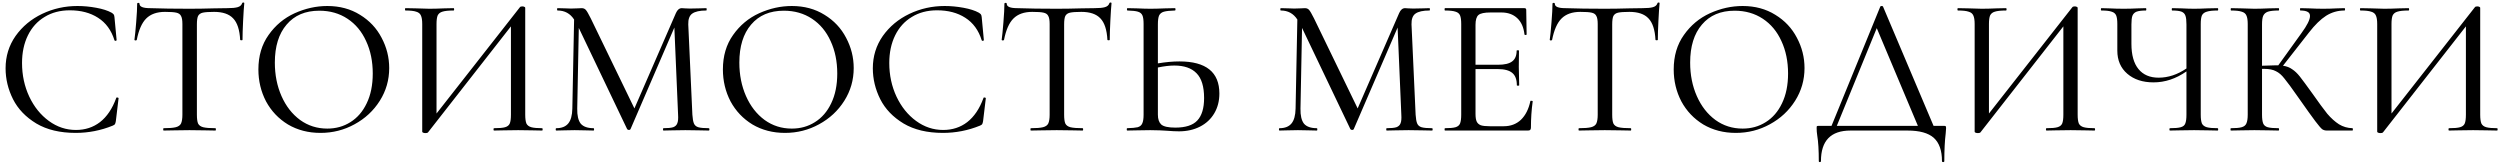 <?xml version="1.0" encoding="UTF-8"?> <svg xmlns="http://www.w3.org/2000/svg" width="383" height="25" viewBox="0 0 383 25" fill="none"> <path d="M11.866 0.92C12.806 0.92 13.766 1.01 14.746 1.19C15.726 1.37 16.506 1.62 17.086 1.94C17.246 2.04 17.356 2.13 17.416 2.21C17.476 2.29 17.516 2.43 17.536 2.63L17.866 6.14C17.866 6.2 17.816 6.24 17.716 6.26C17.616 6.26 17.556 6.23 17.536 6.17C17.056 4.63 16.216 3.48 15.016 2.72C13.836 1.96 12.396 1.58 10.696 1.58C9.216 1.58 7.926 1.92 6.826 2.6C5.726 3.26 4.876 4.2 4.276 5.42C3.676 6.64 3.376 8.05 3.376 9.65C3.376 11.51 3.746 13.23 4.486 14.81C5.226 16.37 6.226 17.61 7.486 18.53C8.746 19.45 10.126 19.91 11.626 19.91C13.046 19.91 14.276 19.51 15.316 18.71C16.376 17.89 17.206 16.66 17.806 15.02C17.806 14.96 17.846 14.93 17.926 14.93C17.986 14.93 18.036 14.94 18.076 14.96C18.136 14.98 18.166 15.01 18.166 15.05L17.746 18.56C17.706 18.8 17.656 18.96 17.596 19.04C17.556 19.1 17.446 19.17 17.266 19.25C15.446 19.99 13.556 20.36 11.596 20.36C9.196 20.36 7.186 19.88 5.566 18.92C3.946 17.94 2.756 16.7 1.996 15.2C1.236 13.68 0.856 12.1 0.856 10.46C0.856 8.62 1.366 6.97 2.386 5.51C3.426 4.05 4.786 2.92 6.466 2.12C8.146 1.32 9.946 0.92 11.866 0.92ZM25.274 1.82C24.034 1.82 23.074 2.16 22.394 2.84C21.734 3.5 21.254 4.59 20.954 6.11C20.934 6.17 20.864 6.2 20.744 6.2C20.644 6.18 20.594 6.15 20.594 6.11C20.674 5.55 20.764 4.65 20.864 3.41C20.964 2.17 21.014 1.23 21.014 0.59C21.014 0.49 21.074 0.44 21.194 0.44C21.314 0.44 21.374 0.49 21.374 0.59C21.374 1.03 21.914 1.25 22.994 1.25C24.714 1.31 26.724 1.34 29.024 1.34C30.204 1.34 31.454 1.32 32.774 1.28L34.814 1.25C35.534 1.25 36.064 1.2 36.404 1.1C36.764 1 36.994 0.8 37.094 0.5C37.114 0.42 37.174 0.38 37.274 0.38C37.374 0.38 37.424 0.42 37.424 0.5C37.364 1.08 37.304 1.98 37.244 3.2C37.184 4.4 37.154 5.37 37.154 6.11C37.154 6.15 37.094 6.17 36.974 6.17C36.874 6.17 36.814 6.15 36.794 6.11C36.714 4.57 36.354 3.47 35.714 2.81C35.094 2.15 34.124 1.82 32.804 1.82C32.004 1.82 31.424 1.86 31.064 1.94C30.724 2.02 30.484 2.19 30.344 2.45C30.224 2.71 30.164 3.14 30.164 3.74V17.57C30.164 18.19 30.224 18.64 30.344 18.92C30.484 19.2 30.744 19.39 31.124 19.49C31.524 19.59 32.154 19.64 33.014 19.64C33.054 19.64 33.074 19.7 33.074 19.82C33.074 19.94 33.054 20 33.014 20C32.334 20 31.794 19.99 31.394 19.97L29.024 19.94L26.744 19.97C26.344 19.99 25.784 20 25.064 20C25.024 20 25.004 19.94 25.004 19.82C25.004 19.7 25.024 19.64 25.064 19.64C25.904 19.64 26.524 19.59 26.924 19.49C27.324 19.39 27.594 19.2 27.734 18.92C27.874 18.62 27.944 18.17 27.944 17.57V3.68C27.944 3.1 27.874 2.69 27.734 2.45C27.614 2.19 27.374 2.02 27.014 1.94C26.674 1.86 26.094 1.82 25.274 1.82ZM49.096 20.36C47.236 20.36 45.576 19.93 44.116 19.07C42.676 18.19 41.556 17.01 40.756 15.53C39.976 14.03 39.586 12.4 39.586 10.64C39.586 8.58 40.106 6.82 41.146 5.36C42.186 3.88 43.516 2.77 45.136 2.03C46.776 1.29 48.446 0.92 50.146 0.92C52.046 0.92 53.716 1.37 55.156 2.27C56.596 3.15 57.696 4.32 58.456 5.78C59.236 7.24 59.626 8.79 59.626 10.43C59.626 12.25 59.146 13.92 58.186 15.44C57.226 16.96 55.936 18.16 54.316 19.04C52.716 19.92 50.976 20.36 49.096 20.36ZM50.146 19.7C51.466 19.7 52.646 19.37 53.686 18.71C54.746 18.05 55.576 17.09 56.176 15.83C56.796 14.55 57.106 13.03 57.106 11.27C57.106 9.41 56.766 7.75 56.086 6.29C55.426 4.83 54.476 3.69 53.236 2.87C51.996 2.05 50.556 1.64 48.916 1.64C46.776 1.64 45.106 2.35 43.906 3.77C42.706 5.17 42.106 7.11 42.106 9.59C42.106 11.47 42.446 13.18 43.126 14.72C43.806 16.26 44.756 17.48 45.976 18.38C47.196 19.26 48.586 19.7 50.146 19.7ZM83.045 19.64C83.105 19.64 83.135 19.7 83.135 19.82C83.135 19.94 83.105 20 83.045 20C82.405 20 81.905 19.99 81.545 19.97L79.385 19.94L77.135 19.97C76.775 19.99 76.295 20 75.695 20C75.635 20 75.605 19.94 75.605 19.82C75.605 19.7 75.635 19.64 75.695 19.64C76.475 19.64 77.035 19.59 77.375 19.49C77.735 19.39 77.975 19.2 78.095 18.92C78.215 18.64 78.275 18.19 78.275 17.57V4.04L65.555 20.3C65.495 20.36 65.365 20.39 65.165 20.39C65.045 20.39 64.935 20.37 64.835 20.33C64.735 20.29 64.685 20.24 64.685 20.18V3.68C64.685 3.08 64.615 2.64 64.475 2.36C64.355 2.08 64.115 1.89 63.755 1.79C63.415 1.67 62.875 1.61 62.135 1.61C62.075 1.61 62.045 1.55 62.045 1.43C62.045 1.31 62.075 1.25 62.135 1.25L63.695 1.28C64.575 1.32 65.265 1.34 65.765 1.34C66.425 1.34 67.195 1.32 68.075 1.28L69.485 1.25C69.545 1.25 69.575 1.31 69.575 1.43C69.575 1.55 69.545 1.61 69.485 1.61C68.705 1.61 68.135 1.67 67.775 1.79C67.435 1.89 67.195 2.08 67.055 2.36C66.935 2.64 66.875 3.08 66.875 3.68V17.39L79.655 1.1C79.715 1.02 79.835 0.98 80.015 0.98C80.135 0.98 80.235 1 80.315 1.04C80.415 1.08 80.465 1.13 80.465 1.19V17.57C80.465 18.17 80.525 18.62 80.645 18.92C80.785 19.2 81.035 19.39 81.395 19.49C81.755 19.59 82.305 19.64 83.045 19.64ZM108.592 19.64C108.652 19.64 108.682 19.7 108.682 19.82C108.682 19.94 108.652 20 108.592 20C107.952 20 107.442 19.99 107.062 19.97L104.992 19.94L102.982 19.97C102.662 19.99 102.212 20 101.632 20C101.592 20 101.572 19.94 101.572 19.82C101.572 19.7 101.592 19.64 101.632 19.64C102.312 19.64 102.812 19.59 103.132 19.49C103.452 19.37 103.662 19.17 103.762 18.89C103.882 18.61 103.922 18.17 103.882 17.57L103.312 4.22L96.592 19.79C96.552 19.87 96.472 19.91 96.352 19.91C96.252 19.91 96.162 19.87 96.082 19.79L88.672 4.28L88.432 16.64C88.412 17.7 88.592 18.47 88.972 18.95C89.372 19.41 90.032 19.64 90.952 19.64C90.992 19.64 91.012 19.7 91.012 19.82C91.012 19.94 90.992 20 90.952 20C90.392 20 89.962 19.99 89.662 19.97L88.042 19.94L86.422 19.97C86.142 19.99 85.742 20 85.222 20C85.162 20 85.132 19.94 85.132 19.82C85.132 19.7 85.162 19.64 85.222 19.64C86.042 19.64 86.652 19.4 87.052 18.92C87.452 18.44 87.662 17.68 87.682 16.64L87.952 2.99C87.352 2.07 86.512 1.61 85.432 1.61C85.372 1.61 85.342 1.55 85.342 1.43C85.342 1.31 85.372 1.25 85.432 1.25L86.602 1.28C86.822 1.3 87.112 1.31 87.472 1.31C87.872 1.31 88.202 1.3 88.462 1.28C88.742 1.26 88.962 1.25 89.122 1.25C89.382 1.25 89.592 1.34 89.752 1.52C89.912 1.7 90.162 2.13 90.502 2.81L97.192 16.61L103.552 2C103.772 1.5 104.072 1.25 104.452 1.25C104.552 1.25 104.702 1.26 104.902 1.28C105.102 1.3 105.362 1.31 105.682 1.31L107.182 1.28C107.402 1.26 107.742 1.25 108.202 1.25C108.242 1.25 108.262 1.31 108.262 1.43C108.262 1.55 108.242 1.61 108.202 1.61C107.202 1.61 106.482 1.77 106.042 2.09C105.622 2.39 105.422 2.94 105.442 3.74L106.072 17.57C106.112 18.19 106.192 18.64 106.312 18.92C106.432 19.2 106.652 19.39 106.972 19.49C107.312 19.59 107.852 19.64 108.592 19.64ZM120.258 20.36C118.398 20.36 116.738 19.93 115.278 19.07C113.838 18.19 112.718 17.01 111.918 15.53C111.138 14.03 110.748 12.4 110.748 10.64C110.748 8.58 111.268 6.82 112.308 5.36C113.348 3.88 114.678 2.77 116.298 2.03C117.938 1.29 119.608 0.92 121.308 0.92C123.208 0.92 124.878 1.37 126.318 2.27C127.758 3.15 128.858 4.32 129.618 5.78C130.398 7.24 130.788 8.79 130.788 10.43C130.788 12.25 130.308 13.92 129.348 15.44C128.388 16.96 127.098 18.16 125.478 19.04C123.878 19.92 122.138 20.36 120.258 20.36ZM121.308 19.7C122.628 19.7 123.808 19.37 124.848 18.71C125.908 18.05 126.738 17.09 127.338 15.83C127.958 14.55 128.268 13.03 128.268 11.27C128.268 9.41 127.928 7.75 127.248 6.29C126.588 4.83 125.638 3.69 124.398 2.87C123.158 2.05 121.718 1.64 120.078 1.64C117.938 1.64 116.268 2.35 115.068 3.77C113.868 5.17 113.268 7.11 113.268 9.59C113.268 11.47 113.608 13.18 114.288 14.72C114.968 16.26 115.918 17.48 117.138 18.38C118.358 19.26 119.748 19.7 121.308 19.7ZM144.727 0.92C145.667 0.92 146.627 1.01 147.607 1.19C148.587 1.37 149.367 1.62 149.947 1.94C150.107 2.04 150.217 2.13 150.277 2.21C150.337 2.29 150.377 2.43 150.397 2.63L150.727 6.14C150.727 6.2 150.677 6.24 150.577 6.26C150.477 6.26 150.417 6.23 150.397 6.17C149.917 4.63 149.077 3.48 147.877 2.72C146.697 1.96 145.257 1.58 143.557 1.58C142.077 1.58 140.787 1.92 139.687 2.6C138.587 3.26 137.737 4.2 137.137 5.42C136.537 6.64 136.237 8.05 136.237 9.65C136.237 11.51 136.607 13.23 137.347 14.81C138.087 16.37 139.087 17.61 140.347 18.53C141.607 19.45 142.987 19.91 144.487 19.91C145.907 19.91 147.137 19.51 148.177 18.71C149.237 17.89 150.067 16.66 150.667 15.02C150.667 14.96 150.707 14.93 150.787 14.93C150.847 14.93 150.897 14.94 150.937 14.96C150.997 14.98 151.027 15.01 151.027 15.05L150.607 18.56C150.567 18.8 150.517 18.96 150.457 19.04C150.417 19.1 150.307 19.17 150.127 19.25C148.307 19.99 146.417 20.36 144.457 20.36C142.057 20.36 140.047 19.88 138.427 18.92C136.807 17.94 135.617 16.7 134.857 15.2C134.097 13.68 133.717 12.1 133.717 10.46C133.717 8.62 134.227 6.97 135.247 5.51C136.287 4.05 137.647 2.92 139.327 2.12C141.007 1.32 142.807 0.92 144.727 0.92ZM158.135 1.82C156.895 1.82 155.935 2.16 155.255 2.84C154.595 3.5 154.115 4.59 153.815 6.11C153.795 6.17 153.725 6.2 153.605 6.2C153.505 6.18 153.455 6.15 153.455 6.11C153.535 5.55 153.625 4.65 153.725 3.41C153.825 2.17 153.875 1.23 153.875 0.59C153.875 0.49 153.935 0.44 154.055 0.44C154.175 0.44 154.235 0.49 154.235 0.59C154.235 1.03 154.775 1.25 155.855 1.25C157.575 1.31 159.585 1.34 161.885 1.34C163.065 1.34 164.315 1.32 165.635 1.28L167.675 1.25C168.395 1.25 168.925 1.2 169.265 1.1C169.625 1 169.855 0.8 169.955 0.5C169.975 0.42 170.035 0.38 170.135 0.38C170.235 0.38 170.285 0.42 170.285 0.5C170.225 1.08 170.165 1.98 170.105 3.2C170.045 4.4 170.015 5.37 170.015 6.11C170.015 6.15 169.955 6.17 169.835 6.17C169.735 6.17 169.675 6.15 169.655 6.11C169.575 4.57 169.215 3.47 168.575 2.81C167.955 2.15 166.985 1.82 165.665 1.82C164.865 1.82 164.285 1.86 163.925 1.94C163.585 2.02 163.345 2.19 163.205 2.45C163.085 2.71 163.025 3.14 163.025 3.74V17.57C163.025 18.19 163.085 18.64 163.205 18.92C163.345 19.2 163.605 19.39 163.985 19.49C164.385 19.59 165.015 19.64 165.875 19.64C165.915 19.64 165.935 19.7 165.935 19.82C165.935 19.94 165.915 20 165.875 20C165.195 20 164.655 19.99 164.255 19.97L161.885 19.94L159.605 19.97C159.205 19.99 158.645 20 157.925 20C157.885 20 157.865 19.94 157.865 19.82C157.865 19.7 157.885 19.64 157.925 19.64C158.765 19.64 159.385 19.59 159.785 19.49C160.185 19.39 160.455 19.2 160.595 18.92C160.735 18.62 160.805 18.17 160.805 17.57V3.68C160.805 3.1 160.735 2.69 160.595 2.45C160.475 2.19 160.235 2.02 159.875 1.94C159.535 1.86 158.955 1.82 158.135 1.82ZM180.688 9.41C184.768 9.41 186.808 11.05 186.808 14.33C186.808 15.47 186.548 16.48 186.028 17.36C185.508 18.24 184.778 18.92 183.838 19.4C182.898 19.88 181.828 20.12 180.628 20.12C180.108 20.12 179.488 20.09 178.768 20.03C178.488 20.01 178.128 19.99 177.688 19.97C177.268 19.95 176.778 19.94 176.218 19.94L174.238 19.97C173.858 19.99 173.338 20 172.678 20C172.638 20 172.618 19.94 172.618 19.82C172.618 19.7 172.638 19.64 172.678 19.64C173.418 19.62 173.958 19.57 174.298 19.49C174.638 19.39 174.868 19.2 174.988 18.92C175.128 18.64 175.198 18.19 175.198 17.57V3.68C175.198 3.06 175.138 2.62 175.018 2.36C174.898 2.08 174.668 1.89 174.328 1.79C174.008 1.69 173.478 1.63 172.738 1.61C172.678 1.61 172.648 1.55 172.648 1.43C172.648 1.31 172.678 1.25 172.738 1.25L174.148 1.28C174.988 1.32 175.688 1.34 176.248 1.34C176.848 1.34 177.608 1.32 178.528 1.28L179.998 1.25C180.058 1.25 180.088 1.31 180.088 1.43C180.088 1.55 180.058 1.61 179.998 1.61C179.238 1.63 178.678 1.69 178.318 1.79C177.958 1.89 177.708 2.09 177.568 2.39C177.448 2.67 177.388 3.12 177.388 3.74V9.71C178.588 9.51 179.688 9.41 180.688 9.41ZM180.058 19.55C181.618 19.55 182.738 19.19 183.418 18.47C184.118 17.73 184.468 16.58 184.468 15.02C184.468 13.26 184.078 11.99 183.298 11.21C182.538 10.43 181.408 10.04 179.908 10.04C179.188 10.04 178.348 10.14 177.388 10.34V17.57C177.388 18.25 177.558 18.75 177.898 19.07C178.258 19.39 178.978 19.55 180.058 19.55ZM219.393 19.64C219.453 19.64 219.483 19.7 219.483 19.82C219.483 19.94 219.453 20 219.393 20C218.753 20 218.243 19.99 217.863 19.97L215.793 19.94L213.783 19.97C213.463 19.99 213.013 20 212.433 20C212.393 20 212.373 19.94 212.373 19.82C212.373 19.7 212.393 19.64 212.433 19.64C213.113 19.64 213.613 19.59 213.933 19.49C214.253 19.37 214.463 19.17 214.563 18.89C214.683 18.61 214.723 18.17 214.683 17.57L214.113 4.22L207.393 19.79C207.353 19.87 207.273 19.91 207.153 19.91C207.053 19.91 206.963 19.87 206.883 19.79L199.473 4.28L199.233 16.64C199.213 17.7 199.393 18.47 199.773 18.95C200.173 19.41 200.833 19.64 201.753 19.64C201.793 19.64 201.813 19.7 201.813 19.82C201.813 19.94 201.793 20 201.753 20C201.193 20 200.763 19.99 200.463 19.97L198.843 19.94L197.223 19.97C196.943 19.99 196.543 20 196.023 20C195.963 20 195.933 19.94 195.933 19.82C195.933 19.7 195.963 19.64 196.023 19.64C196.843 19.64 197.453 19.4 197.853 18.92C198.253 18.44 198.463 17.68 198.483 16.64L198.753 2.99C198.153 2.07 197.313 1.61 196.233 1.61C196.173 1.61 196.143 1.55 196.143 1.43C196.143 1.31 196.173 1.25 196.233 1.25L197.403 1.28C197.623 1.3 197.913 1.31 198.273 1.31C198.673 1.31 199.003 1.3 199.263 1.28C199.543 1.26 199.763 1.25 199.923 1.25C200.183 1.25 200.393 1.34 200.553 1.52C200.713 1.7 200.963 2.13 201.303 2.81L207.993 16.61L214.353 2C214.573 1.5 214.873 1.25 215.253 1.25C215.353 1.25 215.503 1.26 215.703 1.28C215.903 1.3 216.163 1.31 216.483 1.31L217.983 1.28C218.203 1.26 218.543 1.25 219.003 1.25C219.043 1.25 219.063 1.31 219.063 1.43C219.063 1.55 219.043 1.61 219.003 1.61C218.003 1.61 217.283 1.77 216.843 2.09C216.423 2.39 216.223 2.94 216.243 3.74L216.873 17.57C216.913 18.19 216.993 18.64 217.113 18.92C217.233 19.2 217.453 19.39 217.773 19.49C218.113 19.59 218.653 19.64 219.393 19.64ZM234.449 15.5C234.449 15.44 234.509 15.42 234.629 15.44C234.749 15.44 234.809 15.47 234.809 15.53C234.629 16.83 234.539 18.17 234.539 19.55C234.539 19.71 234.499 19.83 234.419 19.91C234.359 19.97 234.239 20 234.059 20H221.369C221.329 20 221.309 19.94 221.309 19.82C221.309 19.7 221.329 19.64 221.369 19.64C222.109 19.64 222.649 19.59 222.989 19.49C223.329 19.39 223.559 19.2 223.679 18.92C223.799 18.62 223.859 18.17 223.859 17.57V3.68C223.859 3.08 223.799 2.64 223.679 2.36C223.559 2.08 223.329 1.89 222.989 1.79C222.649 1.67 222.109 1.61 221.369 1.61C221.329 1.61 221.309 1.55 221.309 1.43C221.309 1.31 221.329 1.25 221.369 1.25H233.549C233.729 1.25 233.819 1.34 233.819 1.52L233.879 5.27C233.879 5.33 233.819 5.36 233.699 5.36C233.599 5.36 233.549 5.33 233.549 5.27C233.429 4.19 233.059 3.36 232.439 2.78C231.819 2.2 231.009 1.91 230.009 1.91H228.359C227.419 1.91 226.799 2.04 226.499 2.3C226.199 2.56 226.049 3.06 226.049 3.8V9.92H229.499C230.499 9.92 231.219 9.75 231.659 9.41C232.119 9.07 232.349 8.52 232.349 7.76C232.349 7.72 232.409 7.7 232.529 7.7C232.649 7.7 232.709 7.72 232.709 7.76L232.679 10.25C232.679 10.83 232.689 11.27 232.709 11.57L232.739 13.07C232.739 13.11 232.679 13.13 232.559 13.13C232.439 13.13 232.379 13.11 232.379 13.07C232.379 12.19 232.149 11.56 231.689 11.18C231.229 10.78 230.479 10.58 229.439 10.58H226.049V17.45C226.049 17.97 226.109 18.36 226.229 18.62C226.349 18.88 226.559 19.07 226.859 19.19C227.159 19.29 227.619 19.34 228.239 19.34H230.369C231.429 19.34 232.309 19.01 233.009 18.35C233.709 17.67 234.189 16.72 234.449 15.5ZM242.1 1.82C240.86 1.82 239.9 2.16 239.22 2.84C238.56 3.5 238.08 4.59 237.78 6.11C237.76 6.17 237.69 6.2 237.57 6.2C237.47 6.18 237.42 6.15 237.42 6.11C237.5 5.55 237.59 4.65 237.69 3.41C237.79 2.17 237.84 1.23 237.84 0.59C237.84 0.49 237.9 0.44 238.02 0.44C238.14 0.44 238.2 0.49 238.2 0.59C238.2 1.03 238.74 1.25 239.82 1.25C241.54 1.31 243.55 1.34 245.85 1.34C247.03 1.34 248.28 1.32 249.6 1.28L251.64 1.25C252.36 1.25 252.89 1.2 253.23 1.1C253.59 1 253.82 0.8 253.92 0.5C253.94 0.42 254 0.38 254.1 0.38C254.2 0.38 254.25 0.42 254.25 0.5C254.19 1.08 254.13 1.98 254.07 3.2C254.01 4.4 253.98 5.37 253.98 6.11C253.98 6.15 253.92 6.17 253.8 6.17C253.7 6.17 253.64 6.15 253.62 6.11C253.54 4.57 253.18 3.47 252.54 2.81C251.92 2.15 250.95 1.82 249.63 1.82C248.83 1.82 248.25 1.86 247.89 1.94C247.55 2.02 247.31 2.19 247.17 2.45C247.05 2.71 246.99 3.14 246.99 3.74V17.57C246.99 18.19 247.05 18.64 247.17 18.92C247.31 19.2 247.57 19.39 247.95 19.49C248.35 19.59 248.98 19.64 249.84 19.64C249.88 19.64 249.9 19.7 249.9 19.82C249.9 19.94 249.88 20 249.84 20C249.16 20 248.62 19.99 248.22 19.97L245.85 19.94L243.57 19.97C243.17 19.99 242.61 20 241.89 20C241.85 20 241.83 19.94 241.83 19.82C241.83 19.7 241.85 19.64 241.89 19.64C242.73 19.64 243.35 19.59 243.75 19.49C244.15 19.39 244.42 19.2 244.56 18.92C244.7 18.62 244.77 18.17 244.77 17.57V3.68C244.77 3.1 244.7 2.69 244.56 2.45C244.44 2.19 244.2 2.02 243.84 1.94C243.5 1.86 242.92 1.82 242.1 1.82ZM265.922 20.36C264.062 20.36 262.402 19.93 260.942 19.07C259.502 18.19 258.382 17.01 257.582 15.53C256.802 14.03 256.412 12.4 256.412 10.64C256.412 8.58 256.932 6.82 257.972 5.36C259.012 3.88 260.342 2.77 261.962 2.03C263.602 1.29 265.272 0.92 266.972 0.92C268.872 0.92 270.542 1.37 271.982 2.27C273.422 3.15 274.522 4.32 275.282 5.78C276.062 7.24 276.452 8.79 276.452 10.43C276.452 12.25 275.972 13.92 275.012 15.44C274.052 16.96 272.762 18.16 271.142 19.04C269.542 19.92 267.802 20.36 265.922 20.36ZM266.972 19.7C268.292 19.7 269.472 19.37 270.512 18.71C271.572 18.05 272.402 17.09 273.002 15.83C273.622 14.55 273.932 13.03 273.932 11.27C273.932 9.41 273.592 7.75 272.912 6.29C272.252 4.83 271.302 3.69 270.062 2.87C268.822 2.05 267.382 1.64 265.742 1.64C263.602 1.64 261.932 2.35 260.732 3.77C259.532 5.17 258.932 7.11 258.932 9.59C258.932 11.47 259.272 13.18 259.952 14.72C260.632 16.26 261.582 17.48 262.802 18.38C264.022 19.26 265.412 19.7 266.972 19.7ZM297.81 19.28C297.97 19.28 298.06 19.3 298.08 19.34C298.12 19.36 298.14 19.46 298.14 19.64C298.14 19.74 298.12 20.01 298.08 20.45C297.94 21.57 297.87 22.98 297.87 24.68C297.87 24.78 297.81 24.83 297.69 24.83C297.57 24.83 297.51 24.78 297.51 24.68C297.51 23.06 297.09 21.87 296.25 21.11C295.41 20.37 294.07 20 292.23 20H283.5C280.48 20 278.97 21.56 278.97 24.68C278.97 24.78 278.91 24.83 278.79 24.83C278.69 24.83 278.64 24.78 278.64 24.68C278.64 23.02 278.56 21.71 278.4 20.75C278.34 20.37 278.31 20 278.31 19.64C278.31 19.48 278.32 19.38 278.34 19.34C278.38 19.3 278.48 19.28 278.64 19.28H280.59L288.06 1.01C288.08 0.95 288.15 0.92 288.27 0.92C288.39 0.92 288.46 0.95 288.48 1.01L296.22 19.28H297.81ZM281.4 19.28H293.82L287.52 4.31L281.4 19.28ZM320.877 19.64C320.937 19.64 320.967 19.7 320.967 19.82C320.967 19.94 320.937 20 320.877 20C320.237 20 319.737 19.99 319.377 19.97L317.217 19.94L314.967 19.97C314.607 19.99 314.127 20 313.527 20C313.467 20 313.437 19.94 313.437 19.82C313.437 19.7 313.467 19.64 313.527 19.64C314.307 19.64 314.867 19.59 315.207 19.49C315.567 19.39 315.807 19.2 315.927 18.92C316.047 18.64 316.107 18.19 316.107 17.57V4.04L303.387 20.3C303.327 20.36 303.197 20.39 302.997 20.39C302.877 20.39 302.767 20.37 302.667 20.33C302.567 20.29 302.517 20.24 302.517 20.18V3.68C302.517 3.08 302.447 2.64 302.307 2.36C302.187 2.08 301.947 1.89 301.587 1.79C301.247 1.67 300.707 1.61 299.967 1.61C299.907 1.61 299.877 1.55 299.877 1.43C299.877 1.31 299.907 1.25 299.967 1.25L301.527 1.28C302.407 1.32 303.097 1.34 303.597 1.34C304.257 1.34 305.027 1.32 305.907 1.28L307.317 1.25C307.377 1.25 307.407 1.31 307.407 1.43C307.407 1.55 307.377 1.61 307.317 1.61C306.537 1.61 305.967 1.67 305.607 1.79C305.267 1.89 305.027 2.08 304.887 2.36C304.767 2.64 304.707 3.08 304.707 3.68V17.39L317.487 1.1C317.547 1.02 317.667 0.98 317.847 0.98C317.967 0.98 318.067 1 318.147 1.04C318.247 1.08 318.297 1.13 318.297 1.19V17.57C318.297 18.17 318.357 18.62 318.477 18.92C318.617 19.2 318.867 19.39 319.227 19.49C319.587 19.59 320.137 19.64 320.877 19.64ZM339.764 19.64C339.804 19.64 339.824 19.7 339.824 19.82C339.824 19.94 339.804 20 339.764 20C339.124 20 338.614 19.99 338.234 19.97L336.134 19.94L333.974 19.97C333.614 19.99 333.104 20 332.444 20C332.384 20 332.354 19.94 332.354 19.82C332.354 19.7 332.384 19.64 332.444 19.64C333.204 19.64 333.754 19.59 334.094 19.49C334.454 19.39 334.684 19.2 334.784 18.92C334.904 18.64 334.964 18.19 334.964 17.57V10.94C333.364 12.06 331.684 12.62 329.924 12.62C328.264 12.62 326.924 12.18 325.904 11.3C324.884 10.42 324.374 9.24 324.374 7.76V3.68C324.374 3.08 324.314 2.64 324.194 2.36C324.074 2.08 323.844 1.89 323.504 1.79C323.184 1.67 322.664 1.61 321.944 1.61C321.884 1.61 321.854 1.55 321.854 1.43C321.854 1.31 321.884 1.25 321.944 1.25L323.084 1.28C323.844 1.32 324.604 1.34 325.364 1.34C326.044 1.34 326.784 1.32 327.584 1.28L328.754 1.25C328.794 1.25 328.814 1.31 328.814 1.43C328.814 1.55 328.794 1.61 328.754 1.61C328.114 1.61 327.634 1.67 327.314 1.79C327.014 1.91 326.804 2.12 326.684 2.42C326.584 2.7 326.534 3.14 326.534 3.74V6.71C326.534 8.41 326.894 9.7 327.614 10.58C328.334 11.46 329.364 11.9 330.704 11.9C332.164 11.9 333.584 11.43 334.964 10.49V3.74C334.964 3.14 334.914 2.7 334.814 2.42C334.714 2.12 334.514 1.91 334.214 1.79C333.914 1.67 333.434 1.61 332.774 1.61C332.734 1.61 332.714 1.55 332.714 1.43C332.714 1.31 332.734 1.25 332.774 1.25L334.154 1.28C334.954 1.32 335.614 1.34 336.134 1.34C336.694 1.34 337.394 1.32 338.234 1.28L339.764 1.25C339.804 1.25 339.824 1.31 339.824 1.43C339.824 1.55 339.804 1.61 339.764 1.61C339.004 1.61 338.444 1.67 338.084 1.79C337.724 1.89 337.474 2.08 337.334 2.36C337.214 2.64 337.154 3.08 337.154 3.68V17.57C337.154 18.17 337.214 18.62 337.334 18.92C337.474 19.2 337.724 19.39 338.084 19.49C338.444 19.59 339.004 19.64 339.764 19.64ZM360.402 19.64C360.442 19.64 360.462 19.7 360.462 19.82C360.462 19.94 360.442 20 360.402 20H356.472C356.192 20 355.952 19.93 355.752 19.79C355.552 19.63 355.202 19.22 354.702 18.56C354.202 17.9 353.342 16.7 352.122 14.96C351.102 13.5 350.382 12.52 349.962 12.02C349.562 11.5 349.132 11.13 348.672 10.91C348.232 10.67 347.632 10.55 346.872 10.55H346.542V17.57C346.542 18.17 346.602 18.62 346.722 18.92C346.842 19.2 347.072 19.39 347.412 19.49C347.772 19.59 348.332 19.64 349.092 19.64C349.132 19.64 349.152 19.7 349.152 19.82C349.152 19.94 349.132 20 349.092 20C348.452 20 347.942 19.99 347.562 19.97L345.372 19.94L343.302 19.97C342.922 19.99 342.412 20 341.772 20C341.732 20 341.712 19.94 341.712 19.82C341.712 19.7 341.732 19.64 341.772 19.64C342.532 19.64 343.082 19.59 343.422 19.49C343.782 19.39 344.022 19.2 344.142 18.92C344.282 18.62 344.352 18.17 344.352 17.57V3.68C344.352 3.08 344.282 2.64 344.142 2.36C344.022 2.08 343.782 1.89 343.422 1.79C343.082 1.67 342.542 1.61 341.802 1.61C341.762 1.61 341.742 1.55 341.742 1.43C341.742 1.31 341.762 1.25 341.802 1.25L343.302 1.28C344.182 1.32 344.872 1.34 345.372 1.34C345.972 1.34 346.712 1.32 347.592 1.28L349.092 1.25C349.132 1.25 349.152 1.31 349.152 1.43C349.152 1.55 349.132 1.61 349.092 1.61C348.352 1.61 347.802 1.67 347.442 1.79C347.102 1.91 346.862 2.12 346.722 2.42C346.602 2.7 346.542 3.14 346.542 3.74V10.07C347.622 10.03 348.292 10.01 348.552 10.01H349.032L352.572 5.09C353.452 3.89 353.892 3.01 353.892 2.45C353.892 2.15 353.772 1.94 353.532 1.82C353.292 1.68 352.922 1.61 352.422 1.61C352.382 1.61 352.362 1.55 352.362 1.43C352.362 1.31 352.382 1.25 352.422 1.25L353.712 1.28C354.512 1.32 355.242 1.34 355.902 1.34C356.602 1.34 357.312 1.32 358.032 1.28L359.172 1.25C359.232 1.25 359.262 1.31 359.262 1.43C359.262 1.55 359.232 1.61 359.172 1.61C358.152 1.61 357.212 1.88 356.352 2.42C355.512 2.96 354.642 3.81 353.742 4.97L349.752 10.07C350.312 10.15 350.782 10.33 351.162 10.61C351.562 10.87 351.952 11.24 352.332 11.72C352.712 12.2 353.362 13.08 354.282 14.36C355.222 15.7 355.972 16.72 356.532 17.42C357.112 18.1 357.712 18.64 358.332 19.04C358.952 19.42 359.642 19.62 360.402 19.64ZM382.547 19.64C382.607 19.64 382.637 19.7 382.637 19.82C382.637 19.94 382.607 20 382.547 20C381.907 20 381.407 19.99 381.047 19.97L378.887 19.94L376.637 19.97C376.277 19.99 375.797 20 375.197 20C375.137 20 375.107 19.94 375.107 19.82C375.107 19.7 375.137 19.64 375.197 19.64C375.977 19.64 376.537 19.59 376.877 19.49C377.237 19.39 377.477 19.2 377.597 18.92C377.717 18.64 377.777 18.19 377.777 17.57V4.04L365.057 20.3C364.997 20.36 364.867 20.39 364.667 20.39C364.547 20.39 364.437 20.37 364.337 20.33C364.237 20.29 364.187 20.24 364.187 20.18V3.68C364.187 3.08 364.117 2.64 363.977 2.36C363.857 2.08 363.617 1.89 363.257 1.79C362.917 1.67 362.377 1.61 361.637 1.61C361.577 1.61 361.547 1.55 361.547 1.43C361.547 1.31 361.577 1.25 361.637 1.25L363.197 1.28C364.077 1.32 364.767 1.34 365.267 1.34C365.927 1.34 366.697 1.32 367.577 1.28L368.987 1.25C369.047 1.25 369.077 1.31 369.077 1.43C369.077 1.55 369.047 1.61 368.987 1.61C368.207 1.61 367.637 1.67 367.277 1.79C366.937 1.89 366.697 2.08 366.557 2.36C366.437 2.64 366.377 3.08 366.377 3.68V17.39L379.157 1.1C379.217 1.02 379.337 0.98 379.517 0.98C379.637 0.98 379.737 1 379.817 1.04C379.917 1.08 379.967 1.13 379.967 1.19V17.57C379.967 18.17 380.027 18.62 380.147 18.92C380.287 19.2 380.537 19.39 380.897 19.49C381.257 19.59 381.807 19.64 382.547 19.64Z" fill="black"></path> </svg> 